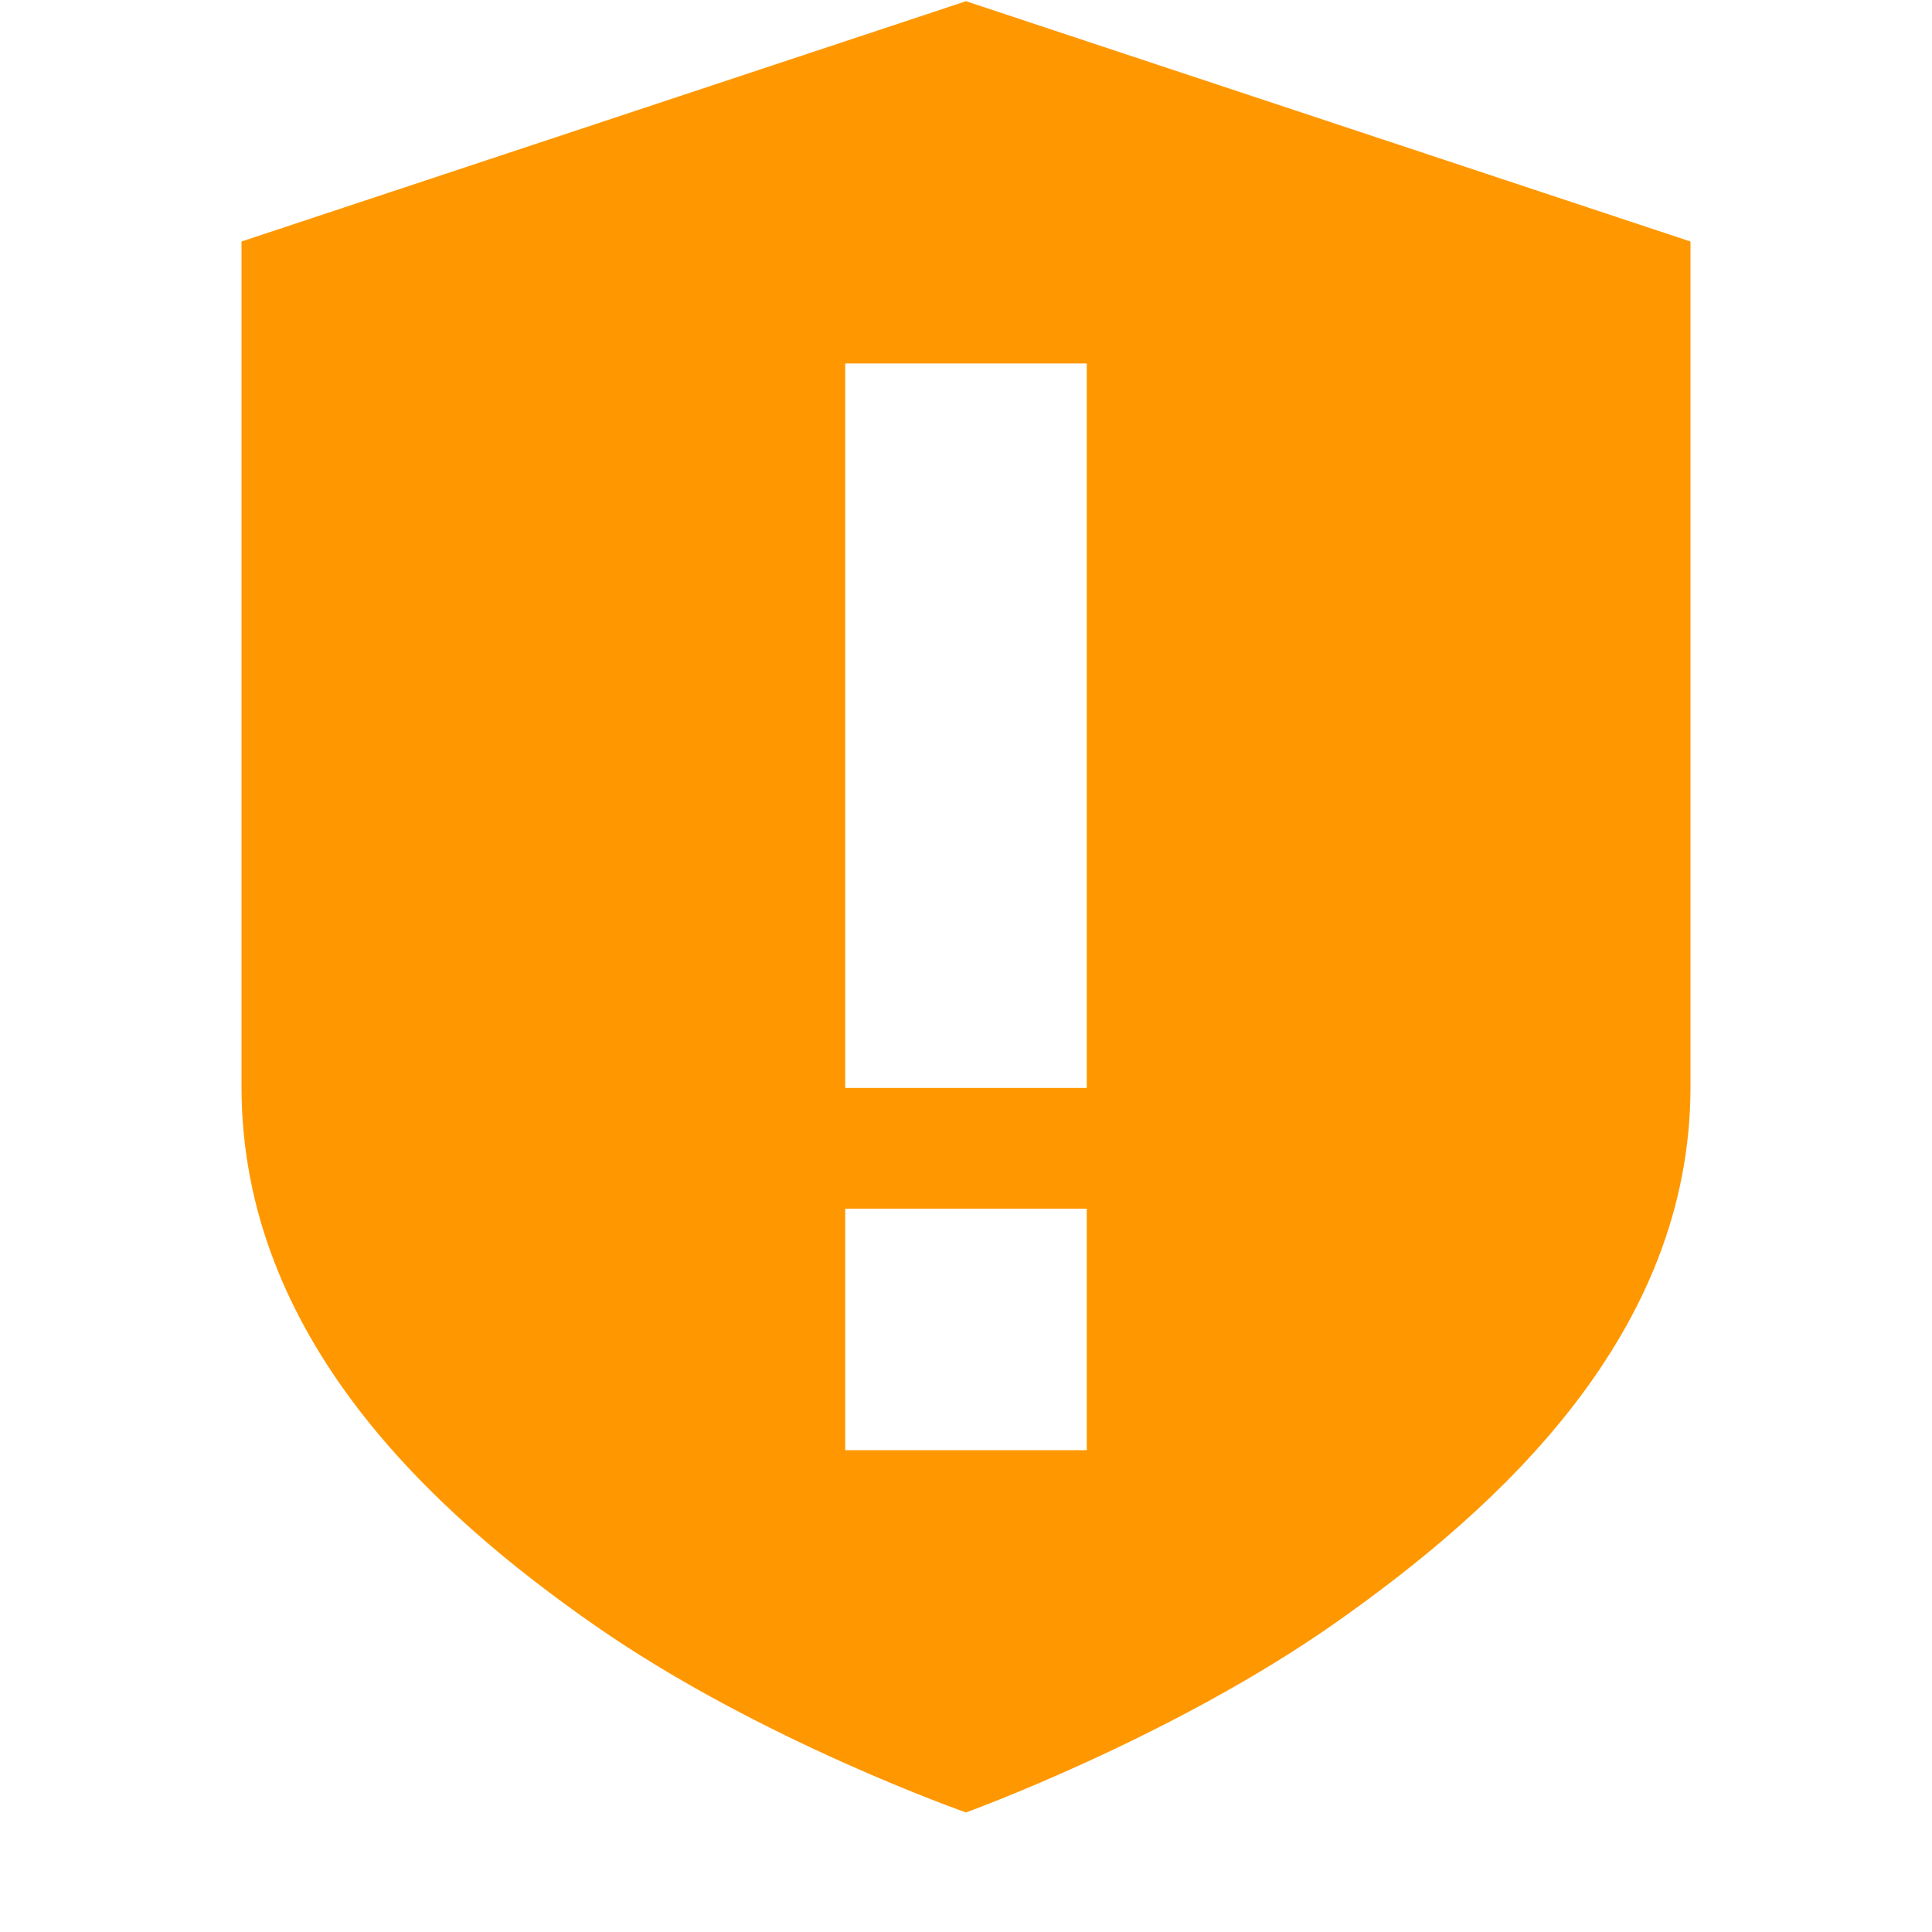 <svg xmlns="http://www.w3.org/2000/svg" width="16" height="16">
    <path class="warning" d="m 333,-435 -6,1.99 v 7 c 0,2.072 1.575,3.522 2.938,4.469 1.363,0.947 3.062,1.541 3.062,1.541 0,0 1.704,-0.617 3.062,-1.572 1.358,-0.956 2.938,-2.393 2.938,-4.438 v -7 z m -1,3 h 2 v 6 h -2 z m 0,7 h 2 v 2 h -2 z" style="line-height:normal;-inkscape-font-specification:Sans;text-indent:0;text-align:start;text-decoration-line:none;text-transform:none;marker:none" color="#bebebe" font-weight="400" font-family="Sans" overflow="visible" fill="#ff9800" transform="translate(-325 435.01)"/>
</svg>
